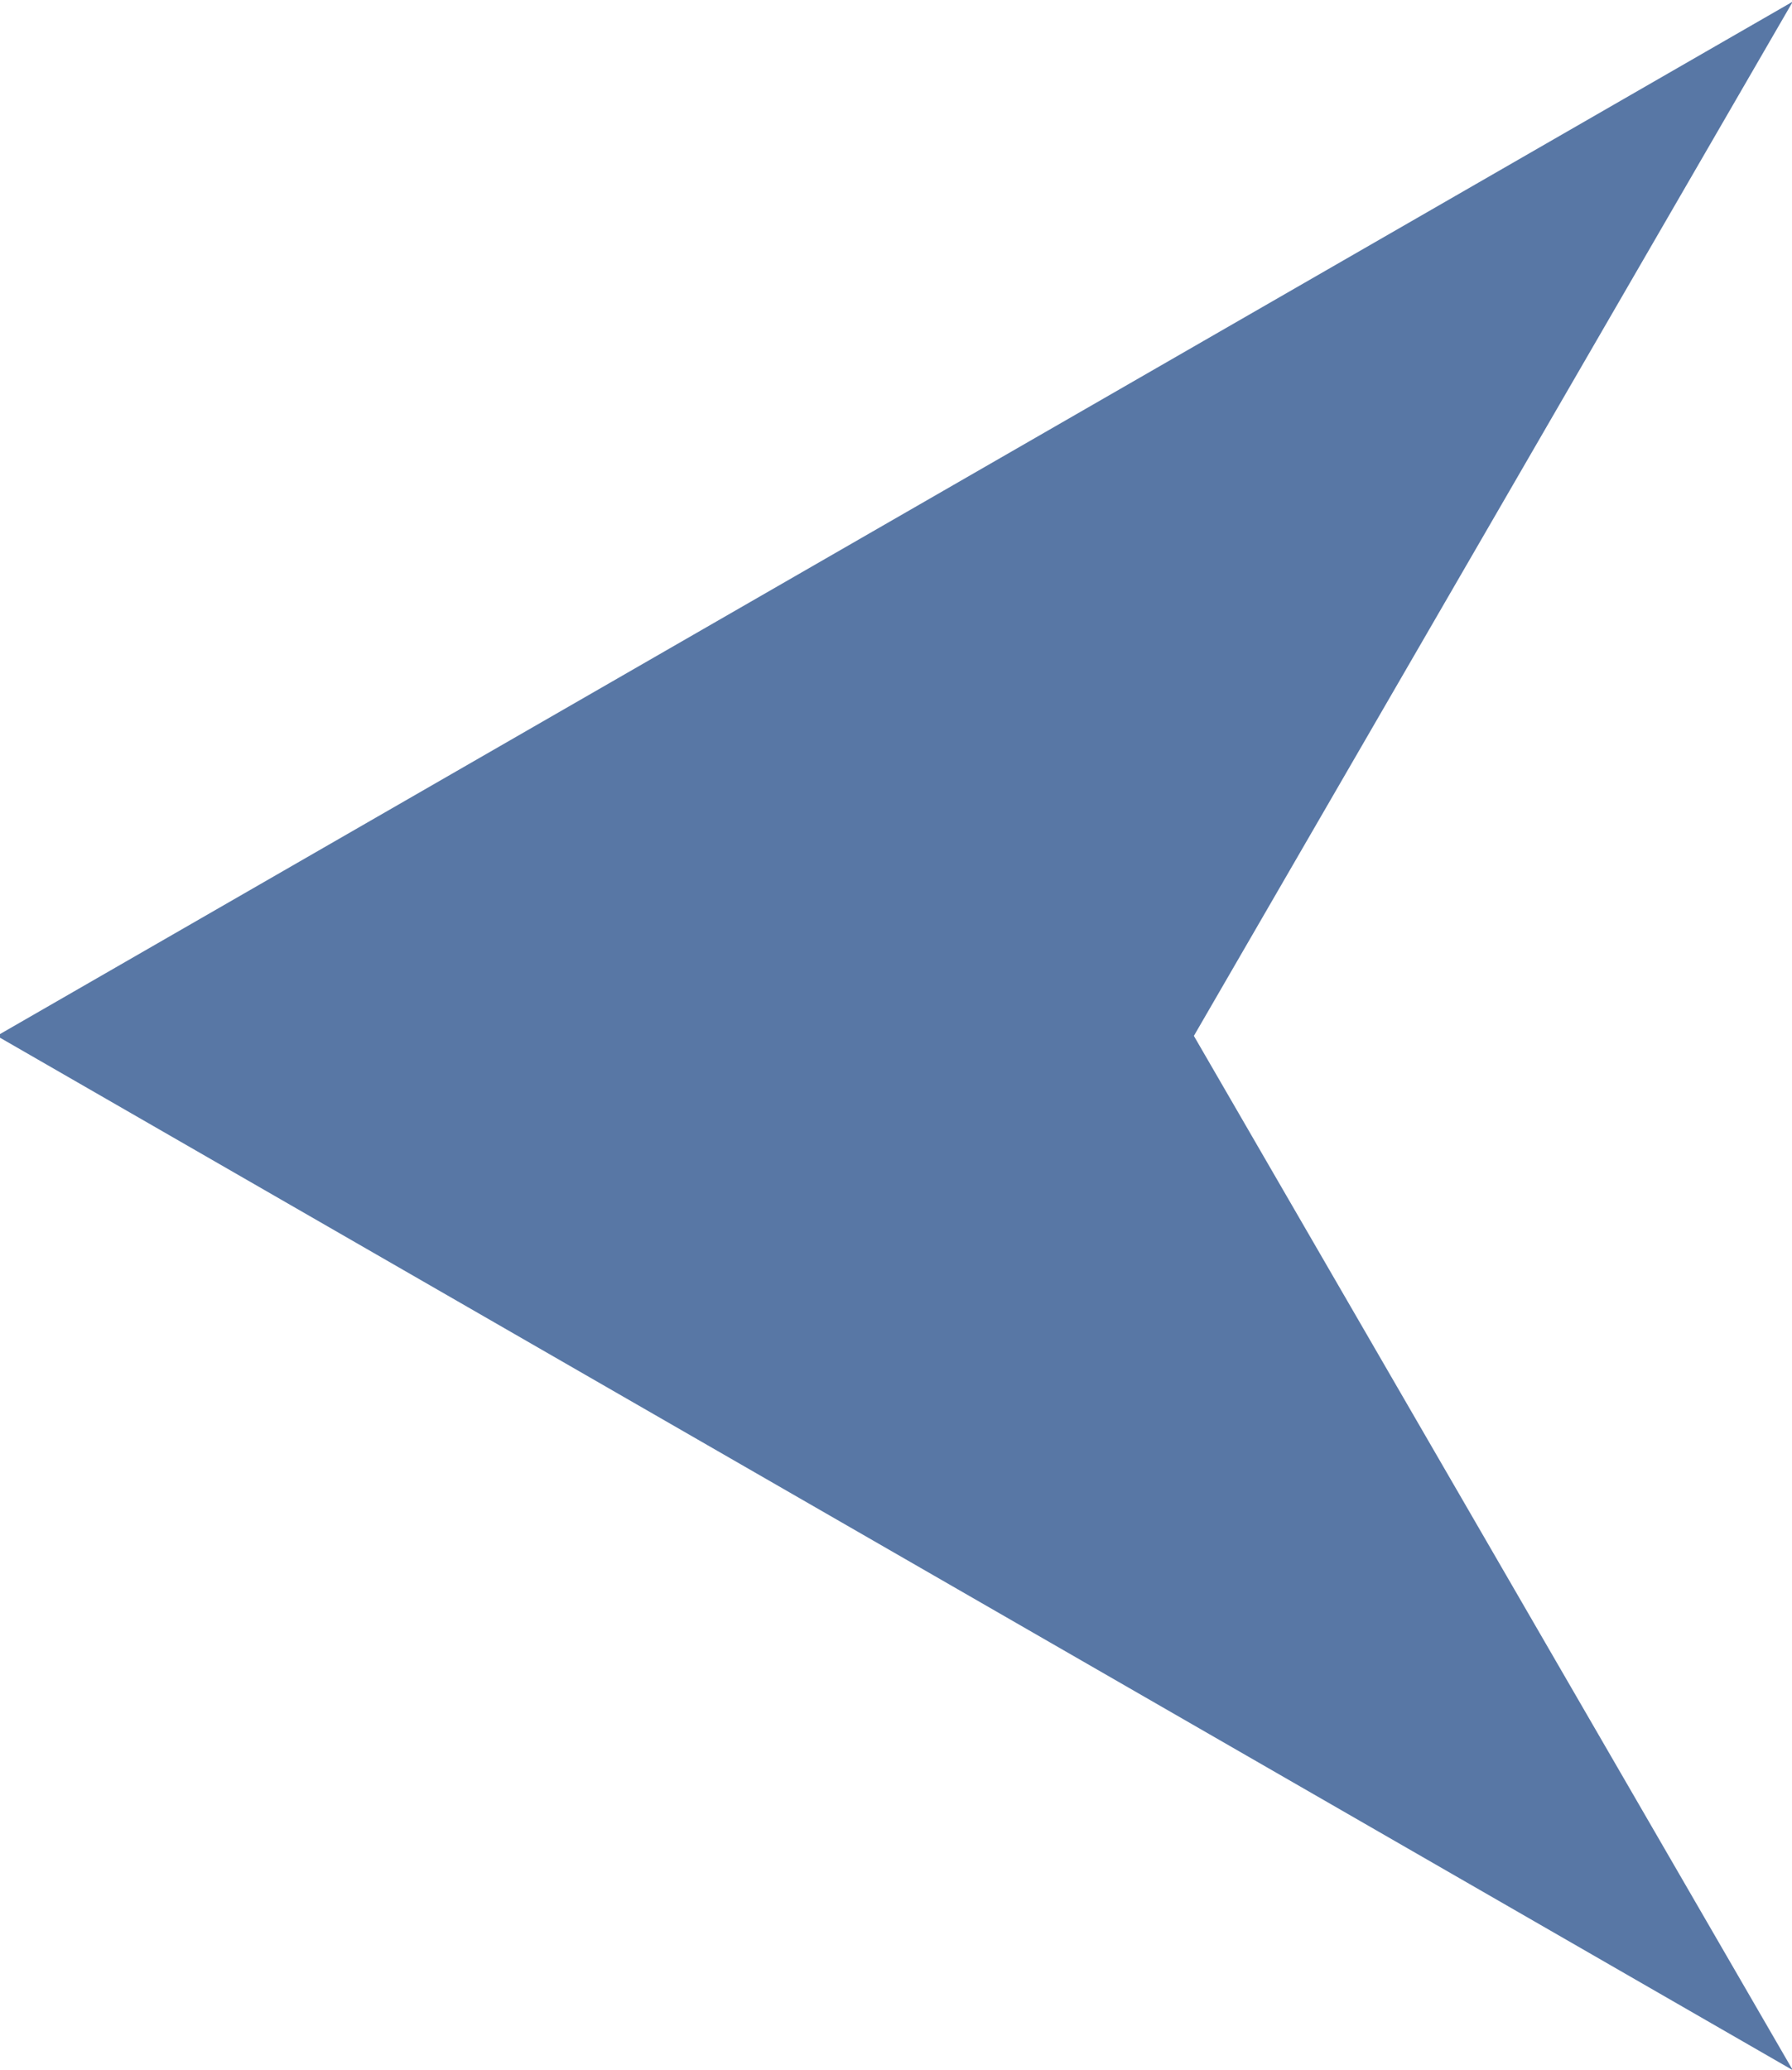 <svg id="Ebene_1" data-name="Ebene 1" xmlns="http://www.w3.org/2000/svg" viewBox="0 0 22.53 26.02"><defs><style>.cls-1{fill:#5877a5;}</style></defs><title>pfeill</title><path class="cls-1" d="M27.58,29,5,16,27.58,3,20.05,16Z" transform="translate(-5.04 -2.98)"/></svg>